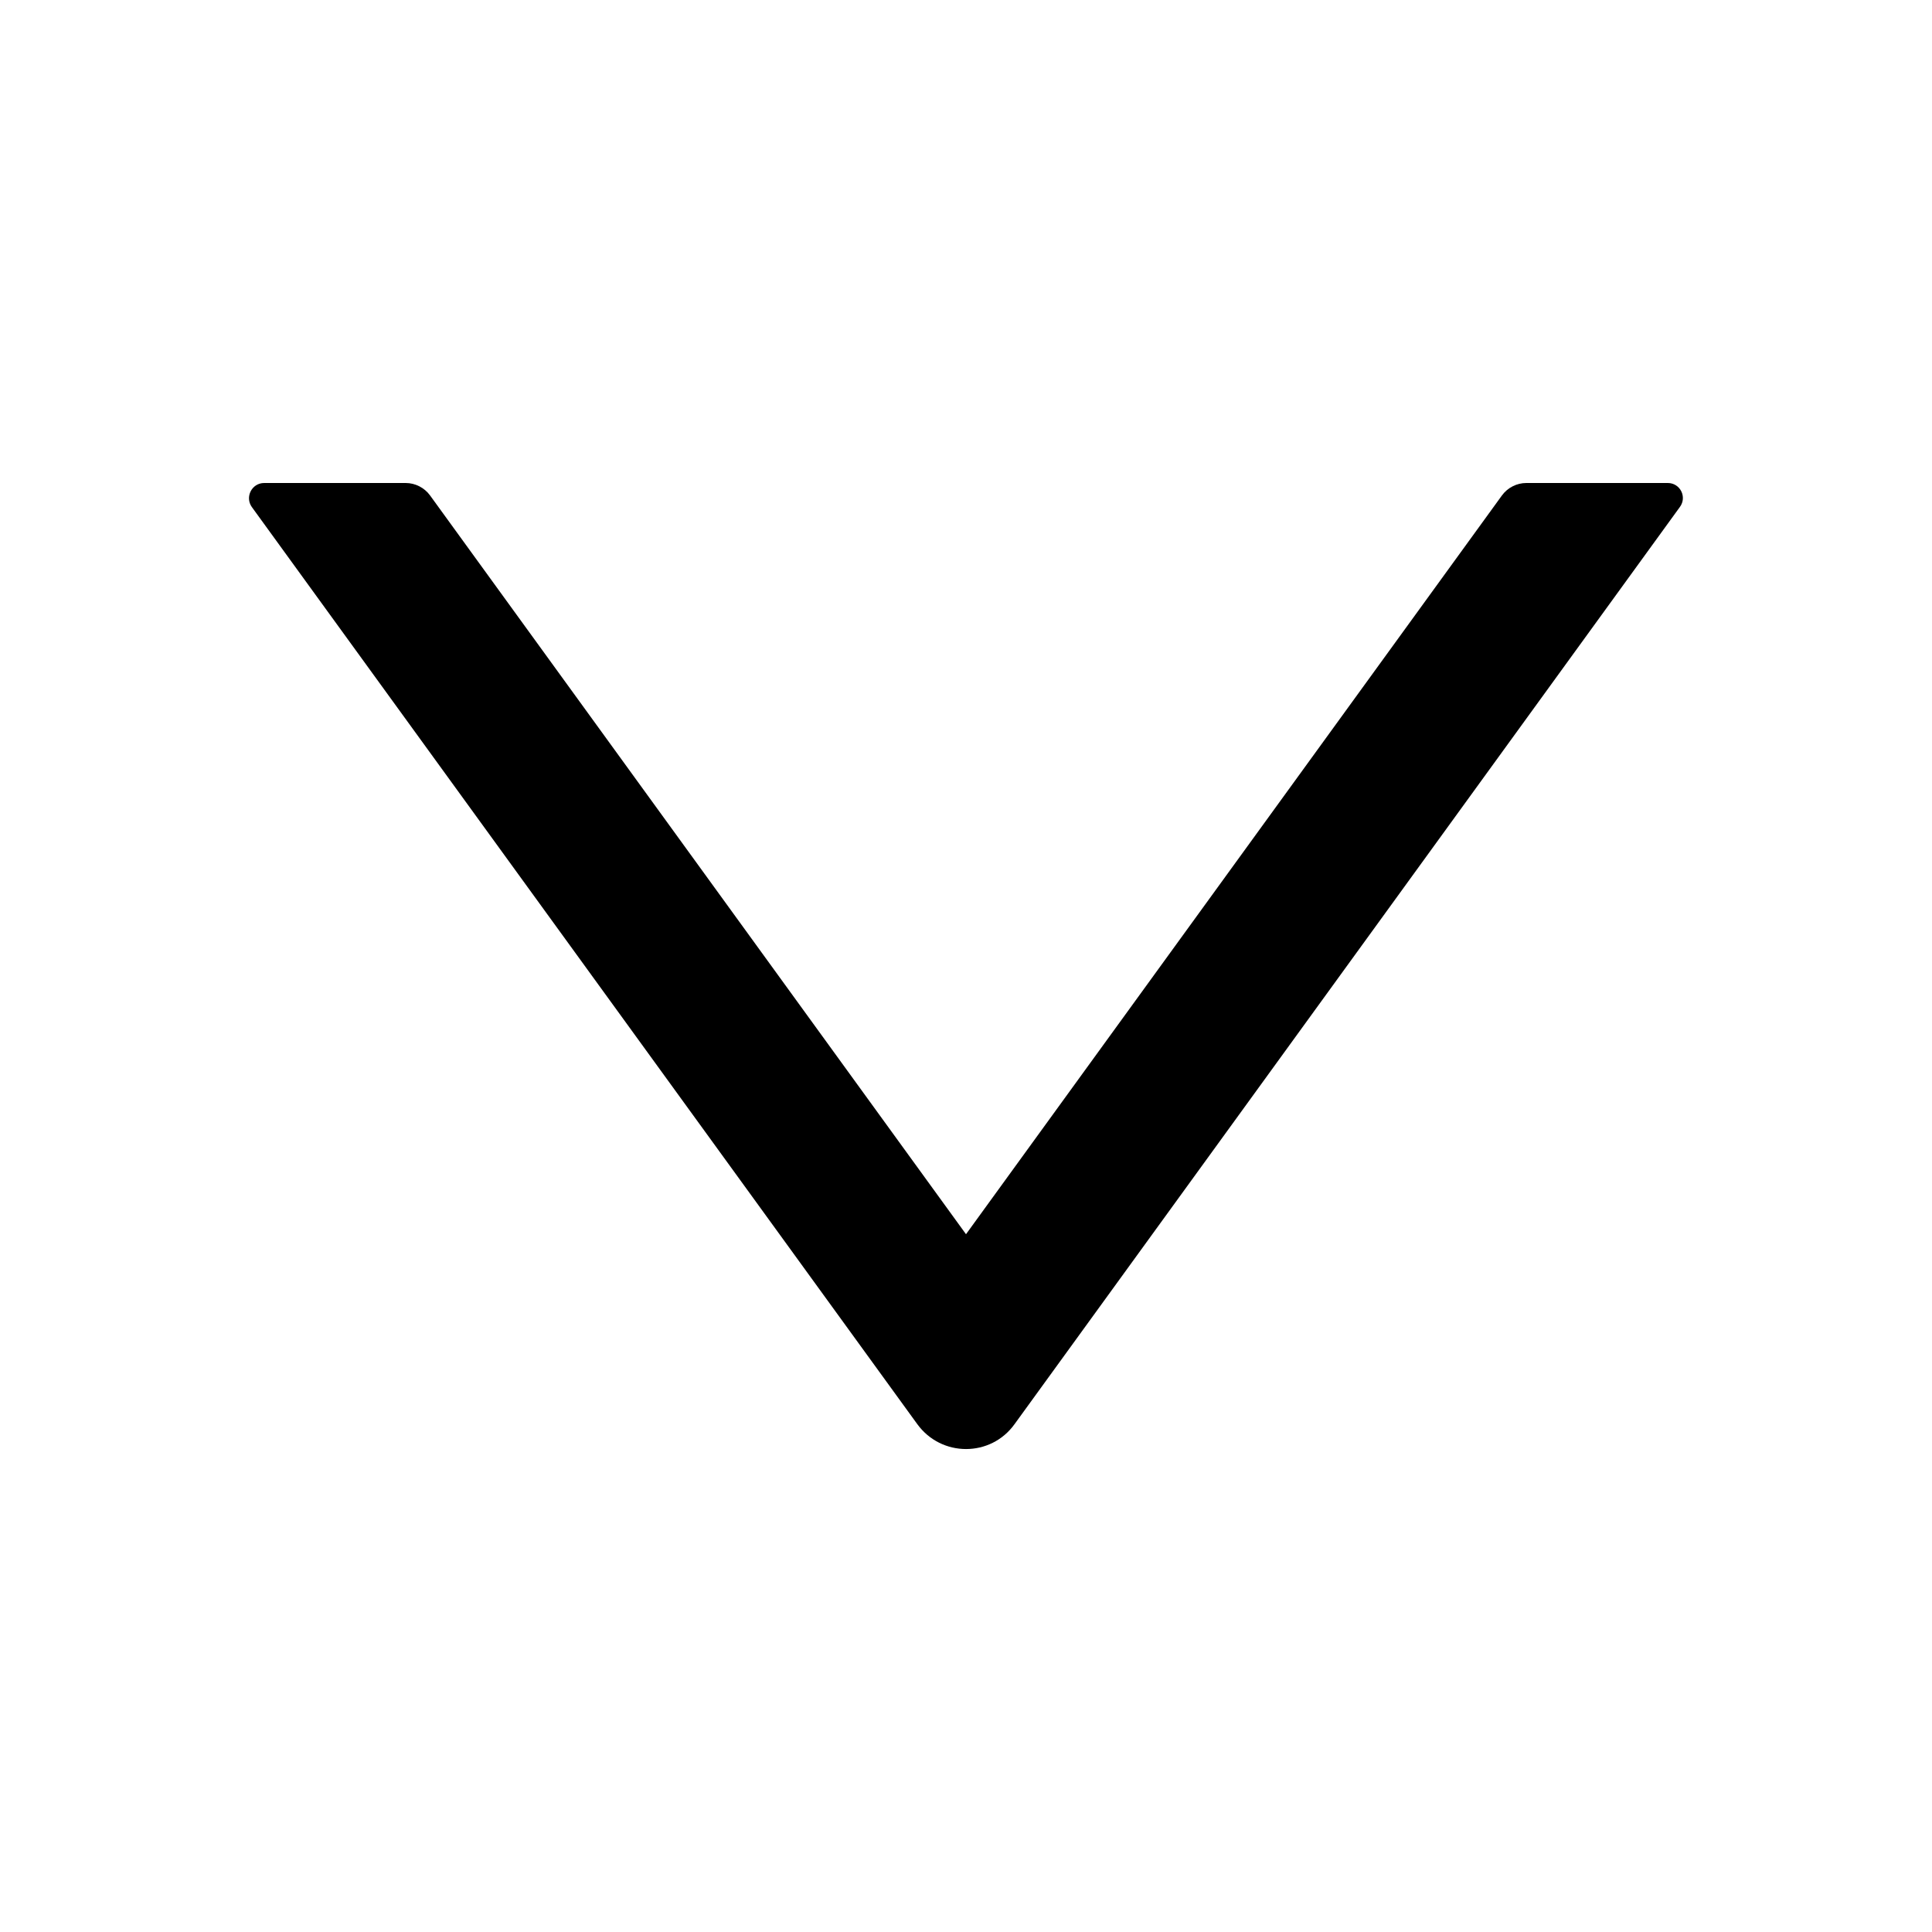 <svg width="12" height="12" viewBox="0 0 12 12" fill="none" xmlns="http://www.w3.org/2000/svg">
    <g id="Icon / Outlined / Down">
        <path id="Vector" d="M10.359 3H9.48C9.421 3 9.364 3.029 9.329 3.077L6 7.666L2.671 3.077C2.636 3.029 2.579 3 2.52 3H1.641C1.564 3 1.52 3.087 1.564 3.149L5.697 8.845C5.847 9.052 6.154 9.052 6.302 8.845L10.434 3.149C10.48 3.087 10.436 3 10.359 3Z" fill="black"/>
    </g>
</svg>
